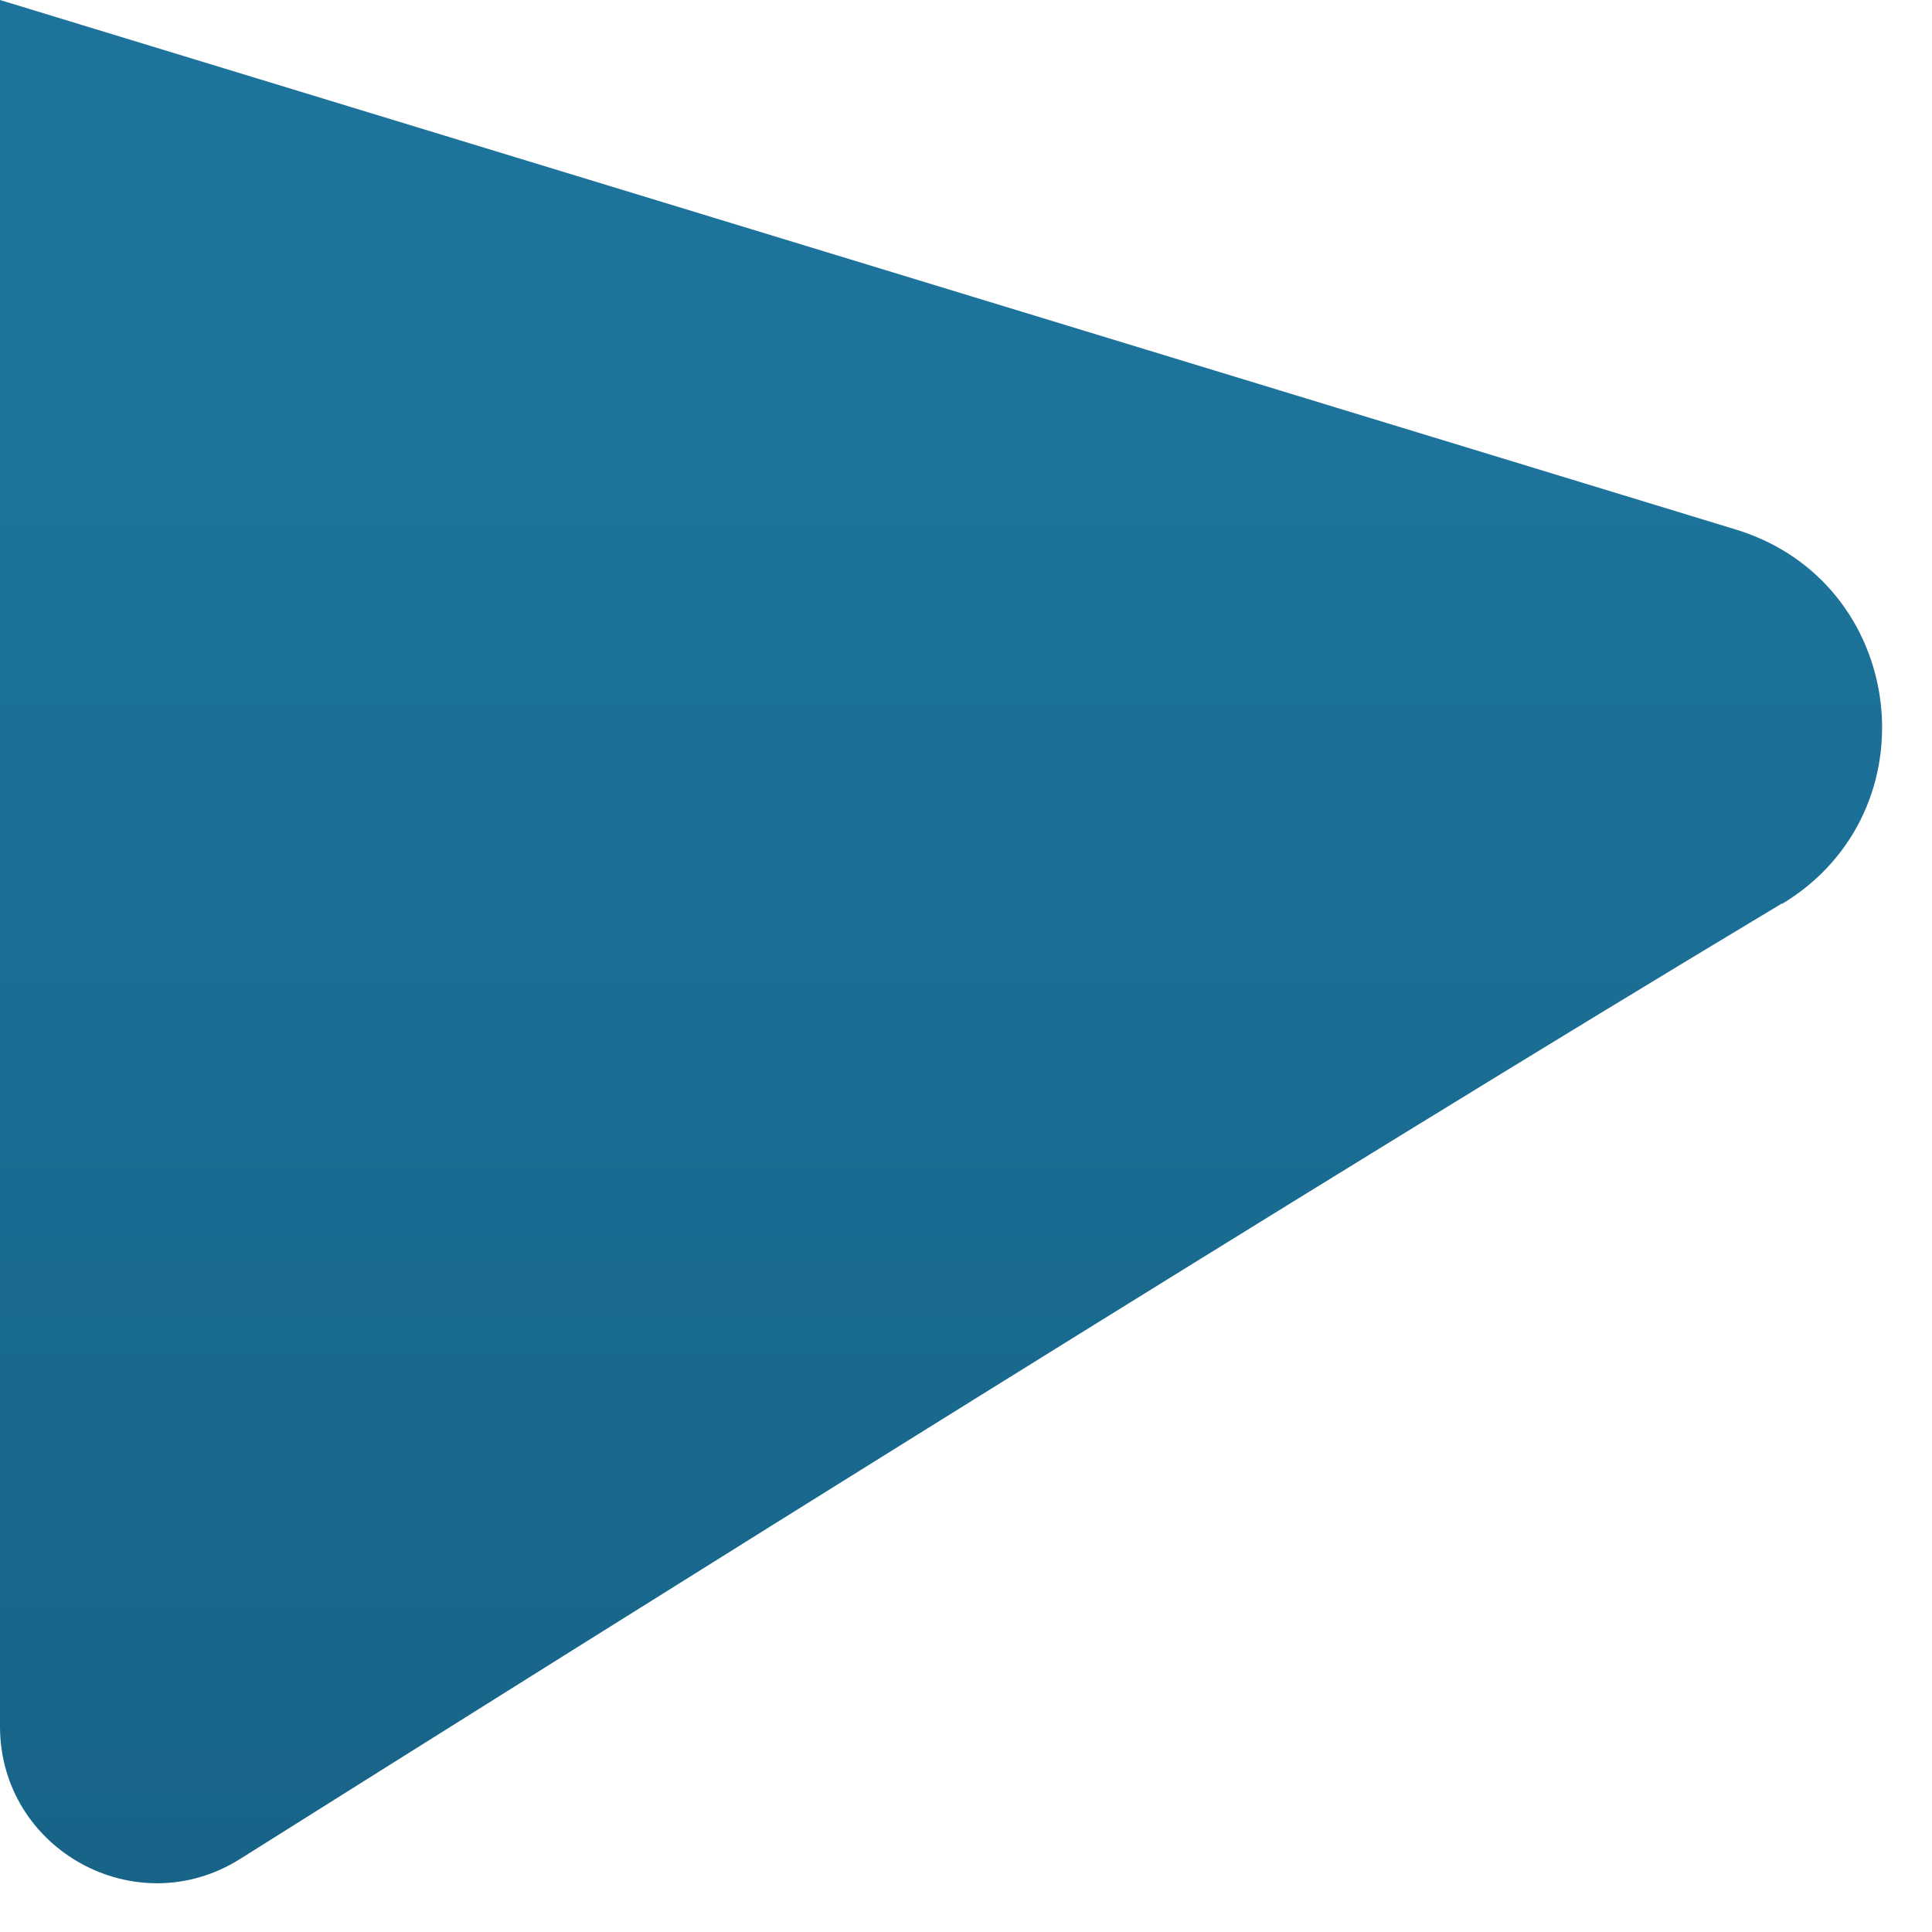 <?xml version="1.0" encoding="UTF-8"?> <svg xmlns="http://www.w3.org/2000/svg" width="37" height="37" viewBox="0 0 37 37" fill="none"><path d="M34.13 17.3C25.36 22.56 11.69 31.14 4.6 35.6C2.6 36.86 0 35.42 0 33.06V0L33.24 10.14C36.52 11.14 37.06 15.54 34.13 17.31V17.3Z" fill="url(#paint0_linear_485_2805)"></path><defs><linearGradient id="paint0_linear_485_2805" x1="18.03" y1="55.08" x2="18.03" y2="9.08" gradientUnits="userSpaceOnUse"><stop stop-color="#13597A"></stop><stop offset="1" stop-color="#1D739B"></stop></linearGradient></defs></svg> 